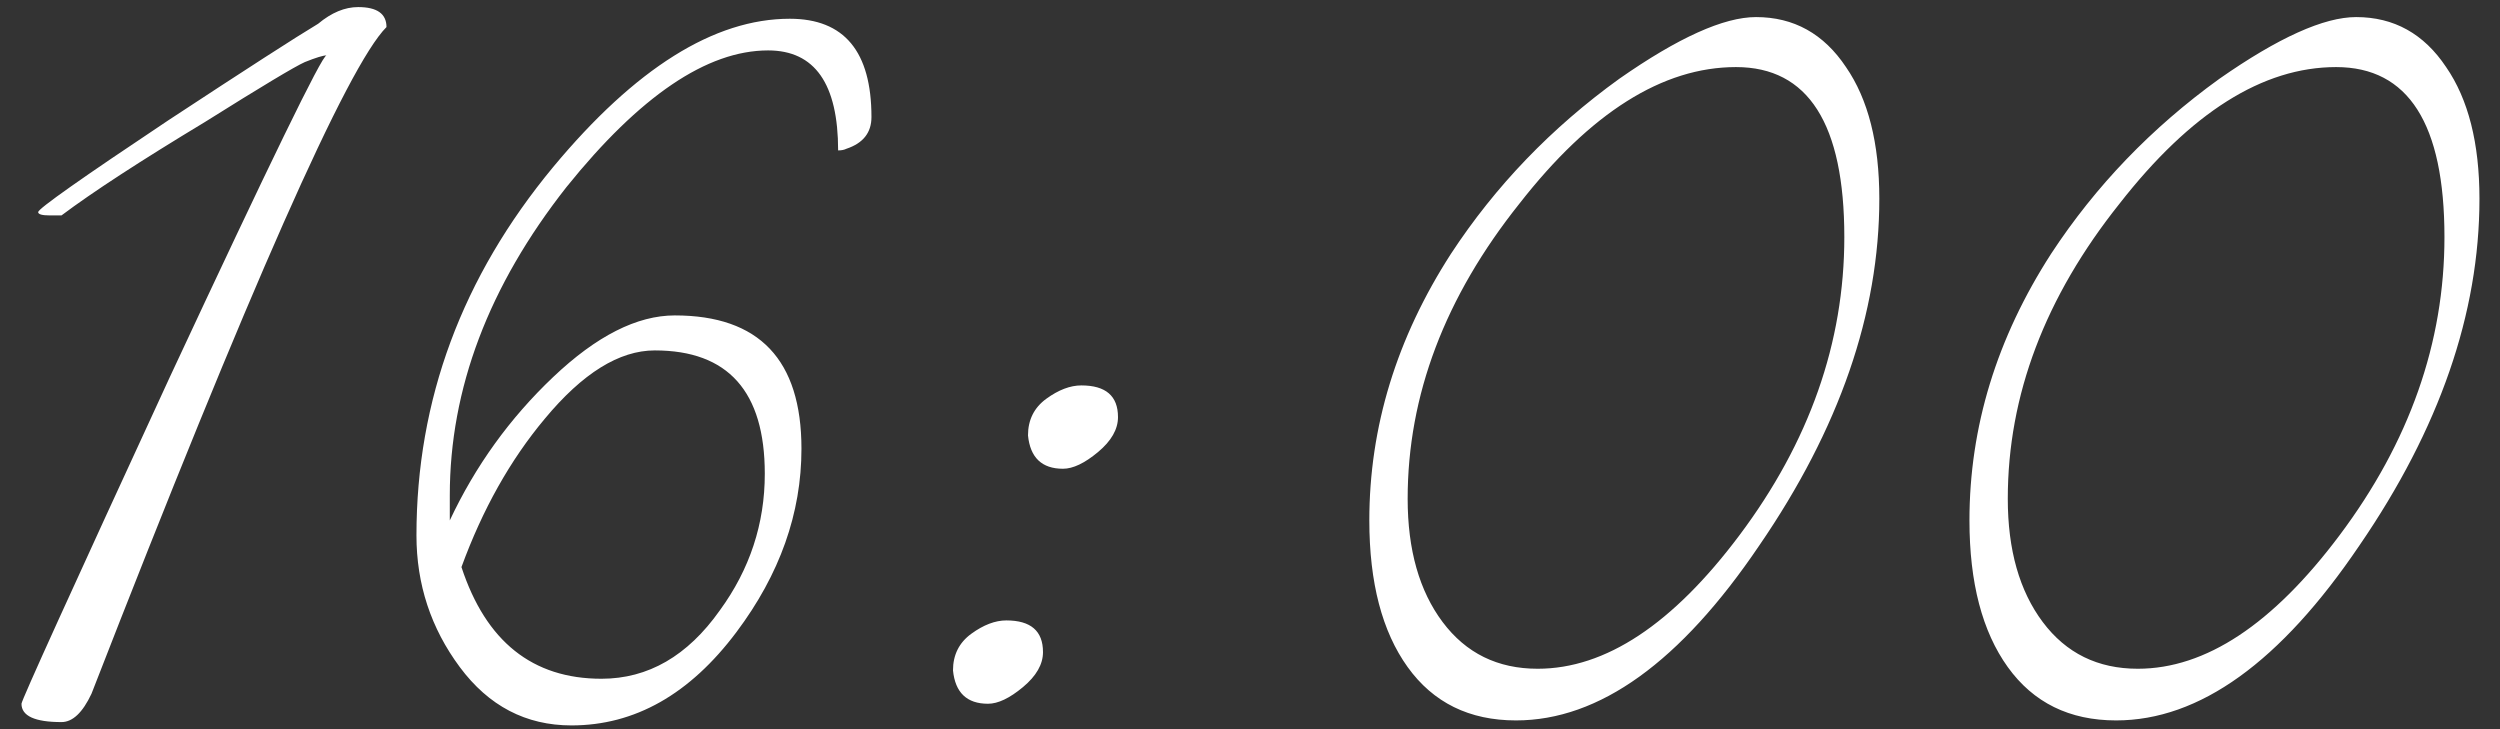 <?xml version="1.0" encoding="UTF-8"?> <svg xmlns="http://www.w3.org/2000/svg" width="96" height="28" viewBox="0 0 96 28" fill="none"><rect x="0" y="0" width="96" height="28" fill="#333333" stroke="none"/><path d="M14.841 1.04C13.348 2.533 9.572 11.067 3.513 26.64C3.172 27.365 2.788 27.728 2.361 27.728C1.337 27.728 0.825 27.493 0.825 27.024C0.825 26.896 2.724 22.715 6.521 14.48C10.361 6.245 12.366 2.128 12.537 2.128C12.409 2.128 12.132 2.213 11.705 2.384C11.321 2.555 10.041 3.323 7.865 4.688C5.39 6.181 3.556 7.376 2.361 8.272H1.913C1.614 8.272 1.465 8.229 1.465 8.144C1.465 8.016 3.129 6.843 6.457 4.624C9.444 2.661 11.364 1.424 12.217 0.912C12.729 0.485 13.241 0.272 13.753 0.272C14.478 0.272 14.841 0.528 14.841 1.04ZM33.464 4.496C33.464 5.093 33.144 5.499 32.504 5.712C32.419 5.755 32.312 5.776 32.184 5.776C32.184 3.216 31.288 1.936 29.496 1.936C27.149 1.936 24.568 3.685 21.752 7.184C18.765 10.981 17.272 14.928 17.272 19.024V19.984C18.253 17.893 19.576 16.059 21.24 14.48C22.904 12.901 24.461 12.112 25.912 12.112C29.155 12.112 30.776 13.819 30.776 17.232C30.776 19.707 29.944 22.053 28.28 24.272C26.488 26.661 24.376 27.856 21.944 27.856C20.195 27.856 18.765 27.109 17.656 25.616C16.547 24.123 15.992 22.437 15.992 20.56C15.992 15.355 17.741 10.64 21.24 6.416C24.397 2.619 27.427 0.72 30.328 0.72C32.419 0.72 33.464 1.979 33.464 4.496ZM29.368 18.192C29.368 15.035 27.96 13.456 25.144 13.456C23.779 13.456 22.371 14.331 20.92 16.08C19.597 17.659 18.531 19.557 17.72 21.776C18.659 24.635 20.451 26.064 23.096 26.064C24.888 26.064 26.403 25.189 27.64 23.44C28.792 21.861 29.368 20.112 29.368 18.192ZM42.931 16.016C42.931 16.485 42.675 16.933 42.163 17.36C41.651 17.787 41.203 18 40.819 18C40.008 18 39.56 17.573 39.475 16.72C39.475 16.123 39.71 15.653 40.179 15.312C40.648 14.971 41.096 14.8 41.523 14.8C42.462 14.8 42.931 15.205 42.931 16.016ZM40.051 25.04C40.051 25.509 39.795 25.957 39.283 26.384C38.771 26.811 38.323 27.024 37.939 27.024C37.128 27.024 36.68 26.597 36.595 25.744C36.595 25.147 36.83 24.677 37.299 24.336C37.768 23.995 38.216 23.824 38.643 23.824C39.582 23.824 40.051 24.229 40.051 25.04ZM72.166 7.632C72.166 12.027 70.63 16.464 67.558 20.944C64.529 25.424 61.414 27.664 58.214 27.664C56.422 27.664 55.035 26.981 54.054 25.616C53.073 24.251 52.582 22.373 52.582 19.984C52.582 16.4 53.627 12.987 55.718 9.744C57.425 7.141 59.579 4.901 62.182 3.024C64.443 1.445 66.193 0.656 67.43 0.656C68.881 0.656 70.033 1.296 70.886 2.576C71.739 3.813 72.166 5.499 72.166 7.632ZM70.822 9.104C70.822 4.752 69.435 2.576 66.662 2.576C63.846 2.576 61.073 4.325 58.342 7.824C55.483 11.408 54.054 15.184 54.054 19.152C54.054 21.115 54.502 22.693 55.398 23.888C56.294 25.083 57.51 25.68 59.046 25.68C61.649 25.68 64.23 23.973 66.79 20.56C69.478 16.976 70.822 13.157 70.822 9.104ZM95.211 7.632C95.211 12.027 93.675 16.464 90.603 20.944C87.574 25.424 84.459 27.664 81.259 27.664C79.467 27.664 78.08 26.981 77.099 25.616C76.118 24.251 75.627 22.373 75.627 19.984C75.627 16.4 76.672 12.987 78.763 9.744C80.47 7.141 82.624 4.901 85.227 3.024C87.488 1.445 89.238 0.656 90.475 0.656C91.926 0.656 93.078 1.296 93.931 2.576C94.784 3.813 95.211 5.499 95.211 7.632ZM93.867 9.104C93.867 4.752 92.48 2.576 89.707 2.576C86.891 2.576 84.118 4.325 81.387 7.824C78.528 11.408 77.099 15.184 77.099 19.152C77.099 21.115 77.547 22.693 78.443 23.888C79.339 25.083 80.555 25.68 82.091 25.68C84.694 25.68 87.275 23.973 89.835 20.56C92.523 16.976 93.867 13.157 93.867 9.104Z" fill="white"></path></svg> 